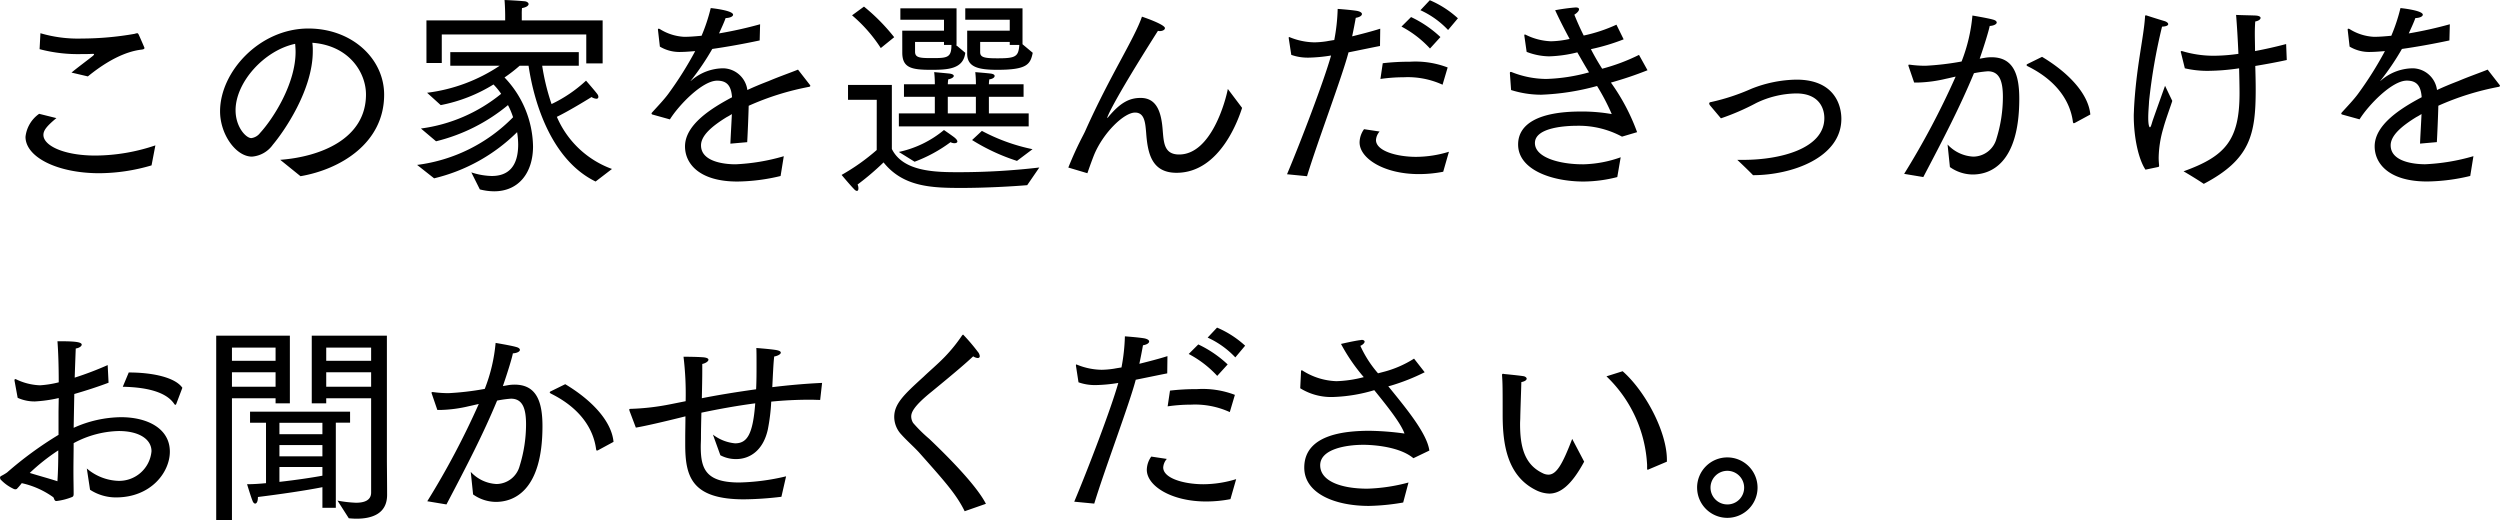 <svg xmlns="http://www.w3.org/2000/svg" width="305.448" height="63.556" viewBox="0 0 305.448 63.556" preserveAspectRatio="xMinYMid meet">
    <path id="パス_2247" data-name="パス 2247" d="M7.02,7.4a18.332,18.332,0,0,0,5.2.6c.468,0,.884,0,1.248-.026.208,0,.208.026.208.052s-.026.1-.156.208c-.65.52-1.95,1.482-2.6,2.028l2,.468c3.406-2.782,5.694-3.172,6.578-3.276.208-.026.338-.078.338-.208,0-.026-.52-1.222-.7-1.612-.078-.156-.13-.182-.208-.182a2.688,2.688,0,0,0-.312.078,37.57,37.57,0,0,1-6.422.572,16.124,16.124,0,0,1-5.07-.65Zm-.052,7.9A3.951,3.951,0,0,0,5.3,18.112c0,2.47,3.874,4.446,9.022,4.446A22.843,22.843,0,0,0,20.7,21.6l.468-2.444A23.164,23.164,0,0,1,13.832,20.4c-3.822,0-6.344-1.2-6.344-2.522,0-.546.39-1.066,1.586-2.054ZM38.9,22.922c4.862-.832,10.218-4.03,10.218-9.958,0-4.42-3.952-8.086-9.256-8.086-5.954,0-10.79,5.278-10.79,10.114,0,2.834,1.95,5.538,3.9,5.538a3.46,3.46,0,0,0,2.548-1.456C36.92,17.41,40.4,12.366,40.4,7.66a6.969,6.969,0,0,0-.052-1.04c4.5.338,6.552,3.64,6.552,6.318,0,5.434-5.59,7.618-10.478,7.982ZM38.246,6.75c.026.338.052.65.052.988,0,3.822-2.652,8.06-4.342,9.906a1.607,1.607,0,0,1-1.066.624c-.65,0-1.924-1.352-1.924-3.406C30.966,11.456,34.45,7.556,38.246,6.75ZM54.288,9.09H56.16V5.606H73.814V9.142h2V3.89h-9.88V3.136a7.308,7.308,0,0,1,.026-.754c.572-.1.806-.312.806-.494,0-.156-.208-.312-.468-.338-1.066-.1-2.47-.156-2.47-.156.078.962.078,1.924.078,1.924V3.89h-9.62Zm.936,14.092a21.528,21.528,0,0,0,10.14-5.642,9.841,9.841,0,0,1,.13,1.508c0,2.756-1.274,3.848-3.224,3.848a8.436,8.436,0,0,1-2.5-.442l1.04,2.08a7.155,7.155,0,0,0,1.742.234c3.042,0,4.758-2.314,4.758-5.486a12.466,12.466,0,0,0-3.484-8.424,18.812,18.812,0,0,0,1.846-1.43h1.092c.728,4.914,2.964,11.6,8.19,14.144l2-1.534a11.654,11.654,0,0,1-6.734-6.37c1.612-.78,4.238-2.418,4.238-2.418a1.244,1.244,0,0,0,.6.208.218.218,0,0,0,.234-.234.5.5,0,0,0-.078-.26c-.156-.26-1.43-1.716-1.43-1.716a16.78,16.78,0,0,1-4.212,2.86,27.146,27.146,0,0,1-1.144-4.68H72.9V7.764H57.2V9.428h6.032a20.463,20.463,0,0,1-8.866,3.3l1.664,1.508a19.1,19.1,0,0,0,6.448-2.522,8.14,8.14,0,0,1,.936,1.144,19.563,19.563,0,0,1-9.8,4.238l1.846,1.56a21.924,21.924,0,0,0,8.788-4.42,9.379,9.379,0,0,1,.624,1.482,19.9,19.9,0,0,1-11.726,5.824Zm28.808-7.2c1.066-1.716,3.952-4.732,5.772-4.732,1.248,0,1.716.676,1.82,2.028-2.548,1.352-5.746,3.354-5.746,6.006,0,2.08,1.716,4.29,6.4,4.29a23.362,23.362,0,0,0,5.278-.676l.39-2.418a24.8,24.8,0,0,1-5.9.988c-.6,0-4.212-.052-4.212-2.314,0-1.2,1.326-2.34,3.146-3.458.208-.1.416-.234.624-.364-.052,1.144-.156,2.886-.182,3.614l2.054-.182c.052-.858.156-3.3.182-4.446A32.927,32.927,0,0,1,101.062,12c.052-.026.13-.052.13-.13,0-.026-.026-.052-.052-.1L99.684,9.9c-.962.39-2.314.858-3.588,1.4-.884.338-1.768.7-2.6,1.092A3.046,3.046,0,0,0,90.584,9.74a5.964,5.964,0,0,0-3.926,1.482.449.449,0,0,1-.1.078s0-.026.052-.078a31.342,31.342,0,0,0,2.6-3.848C90.844,7.14,92.82,6.8,95,6.334l.052-1.976a49.582,49.582,0,0,1-5.018,1.118c.286-.624.6-1.3.806-1.872.572-.026.91-.208.91-.416,0-.494-2.392-.78-2.73-.806a21.427,21.427,0,0,1-1.118,3.38c-.806.078-1.482.13-2.054.13h-.078a6.17,6.17,0,0,1-2.99-.962.283.283,0,0,0-.13-.026.069.069,0,0,0-.078.078v.052l.234,2.054a4.661,4.661,0,0,0,2.652.65c.494,0,1.352-.078,1.664-.1a43.511,43.511,0,0,1-3.25,5.174c-.546.754-1.378,1.612-2.054,2.366a.1.1,0,0,0-.026.078.133.133,0,0,0,.1.13Zm36.322-8.034c0,1.612,1.274,1.976,3.692,1.976,3.588,0,4.03-.65,4.316-2.08L127.114,6.8V2.408H120.12v1.4h5.434V5.138h-5.2Zm-7.93-.13c0,1.846,1.092,2.106,3.484,2.106,2,0,3.978-.052,4.212-2.08l-1.144-.962h.078V2.408H112.19v1.4h5.33V5.138h-5.1Zm-.416,9.022h15.86V15.252h-4.862V13.224h4.238V11.69h-4.238a4.641,4.641,0,0,1,.052-.6c.416-.052.65-.234.65-.416,0-.13-.13-.234-.442-.286-.6-.078-1.69-.156-1.924-.182a12.525,12.525,0,0,1,.078,1.482h-3.432a4.641,4.641,0,0,1,.052-.6c.416-.078.676-.26.676-.416,0-.13-.156-.234-.494-.286-.468-.052-1.664-.156-1.9-.182a12.525,12.525,0,0,1,.078,1.482h-3.77v1.534h3.77v2.028h-4.394Zm8.944,1.664a24.511,24.511,0,0,0,5.486,2.548l1.9-1.43a22.973,22.973,0,0,1-6.188-2.236ZM106.288,3.266a18.046,18.046,0,0,1,3.51,4l1.638-1.326A23.825,23.825,0,0,0,107.744,2.2ZM109.3,19.724a25.585,25.585,0,0,1-4.29,3.042s1.066,1.274,1.482,1.69c.156.182.286.26.39.26.13,0,.182-.13.182-.312a1.18,1.18,0,0,0-.1-.468,32.122,32.122,0,0,0,3.172-2.7c2.392,2.99,5.85,3.12,9.49,3.12,2.912,0,6.24-.182,8.06-.338l1.482-2.158a84.82,84.82,0,0,1-9.724.572c-2.834,0-6.89,0-8.294-2.834V11.768h-5.356v1.82h3.51Zm4.628,1.43a17.77,17.77,0,0,0,4.394-2.392.973.973,0,0,0,.468.13c.208,0,.364-.078.364-.208s-.1-.286-.39-.52c-.416-.312-1.248-.884-1.248-.884a12.825,12.825,0,0,1-5.512,2.678ZM121.94,6.516h3.614V6.88h1.17c-.1,1.456-.468,1.638-2.678,1.638-1.638,0-2.106-.13-2.106-.754Zm-7.956,0h3.536V6.88h.91c0,1.586-.52,1.612-2.418,1.612-1.456,0-2.028-.052-2.028-.78Zm4,8.736V13.224h3.432v2.028Zm17.056,7.306c.312-.91.6-1.69.806-2.21,1.118-2.73,3.666-5.2,5.018-5.2,1.144,0,1.248,1.2,1.352,2.418.182,2.47.624,4.94,3.718,4.94,5.434,0,7.67-6.89,8.008-7.93L152.2,12.262c-.234,1.274-1.976,8.008-5.954,8.008-1.82,0-1.872-1.43-2-2.912-.156-2.21-.7-4-2.7-4-1.352,0-2.47.546-3.978,2.366a.139.139,0,0,1-.1.078c-.052,0,.416-1.534,6.188-10.634.078,0,.13.026.208.026.364,0,.65-.156.65-.364,0-.39-2.028-1.144-2.808-1.4-.91,2.678-3.874,7.15-6.89,13.884-.208.52-.962,1.716-2.106,4.55Zm40.69-19.916a10.775,10.775,0,0,1,3.38,2.418l1.2-1.43a12.086,12.086,0,0,0-3.432-2.21Zm-2.314,2A12.937,12.937,0,0,1,176.9,7.322l1.274-1.4a13.746,13.746,0,0,0-3.588-2.444Zm-2.574,6.4a19.9,19.9,0,0,1,2.834-.208,10.2,10.2,0,0,1,4.758.91l.624-2.106a11.016,11.016,0,0,0-4.654-.7,26.772,26.772,0,0,0-3.276.182Zm-2,6.136a2.848,2.848,0,0,0-.546,1.612c0,1.976,3.016,3.874,7.228,3.874a15.463,15.463,0,0,0,2.99-.286l.7-2.444a13.824,13.824,0,0,1-4,.624c-2.392,0-4.914-.728-4.914-2.054a1.739,1.739,0,0,1,.442-1.04Zm-6.968,5.746c1.326-4.342,4.29-12.142,5.07-15.132,1.3-.26,2.652-.546,3.848-.78L170.82,4.9c-1.066.338-2.288.65-3.432.936.156-.728.312-1.534.442-2.262.468-.078.754-.26.754-.468,0-.156-.208-.312-.65-.39-.832-.13-2.314-.234-2.314-.234a23.219,23.219,0,0,1-.416,3.8q-.507.078-.936.156a10.732,10.732,0,0,1-1.482.13,8.241,8.241,0,0,1-3.016-.624c-.026,0-.052-.026-.078-.026-.052,0-.052.052-.052.1v.052l.312,2.028a6.017,6.017,0,0,0,2.132.338,19.013,19.013,0,0,0,2.73-.26c-.884,3.146-3.718,10.556-5.382,14.508Zm24.934-10.53a12.2,12.2,0,0,0,3.692.572,29.567,29.567,0,0,0,6.812-1.066,26.494,26.494,0,0,1,1.794,3.432,21.008,21.008,0,0,0-3.77-.312c-5.148,0-7.67,1.508-7.67,4.03,0,3.068,4.082,4.524,8.008,4.524a16.9,16.9,0,0,0,4.108-.546l.416-2.418a14.436,14.436,0,0,1-4.524.858h-.13c-2.756,0-5.824-.806-5.824-2.6,0-1.976,4.056-2.106,5.1-2.106a11.116,11.116,0,0,1,5.538,1.326l1.846-.546a24.978,24.978,0,0,0-3.2-6.058,44.6,44.6,0,0,0,4.472-1.508L202.436,8.1a23.452,23.452,0,0,1-4.5,1.69C197.47,9.064,197,8.258,196.56,7.4a25.247,25.247,0,0,0,4-1.2L199.68,4.41a18.969,18.969,0,0,1-4,1.326c-.39-.78-.78-1.638-1.144-2.548.338-.208.572-.468.572-.65,0-.156-.13-.234-.416-.234a23.722,23.722,0,0,0-2.5.338c.572,1.248,1.17,2.392,1.768,3.51a11.641,11.641,0,0,1-2.262.286,7.493,7.493,0,0,1-3.12-.806c-.026,0-.052-.026-.078-.026-.052,0-.078.052-.078.1v.026l.286,2a7.879,7.879,0,0,0,2.756.546A15.812,15.812,0,0,0,194.9,7.79c.494.858.962,1.69,1.43,2.444a21.725,21.725,0,0,1-5.226.806,11.567,11.567,0,0,1-4.212-.832.234.234,0,0,0-.13-.026c-.078,0-.1.052-.1.13v.052Zm25.636,3.458a28.859,28.859,0,0,0,4.316-1.872,11.574,11.574,0,0,1,4.888-1.17c2.73,0,3.432,1.742,3.432,3.016,0,3.692-5.3,5.1-9.906,5.1h-.728s1.17,1.092,1.924,1.872c4.706,0,10.79-2.132,10.79-6.89,0-1.742-.91-4.784-5.486-4.784a15.382,15.382,0,0,0-5.512,1.118,25.628,25.628,0,0,1-4.888,1.612c-.182.026-.26.078-.26.182a.423.423,0,0,0,.1.234Zm37.44-6.63a.173.173,0,0,0-.1.13c0,.026.052.078.13.13,3.64,1.794,5.226,4.368,5.538,6.812.026.1.052.156.1.156a.37.37,0,0,0,.156-.052l1.872-1.014c-.234-2.5-2.6-5.07-5.9-7.046ZM237.172,23.026c2.5-4.758,4.472-8.554,6.188-12.688a13.68,13.68,0,0,1,1.69-.234c1.456,0,1.846,1.248,1.846,3.146a17.164,17.164,0,0,1-.78,5.07,2.96,2.96,0,0,1-2.834,2.21,4.584,4.584,0,0,1-3.146-1.482l.286,2.756a4.865,4.865,0,0,0,2.782.91c2.132,0,5.694-1.274,5.694-9.256,0-2.938-.7-5.07-3.406-5.07a4.787,4.787,0,0,0-.858.078l-.572.1c.52-1.508,1.092-3.328,1.222-4,.52-.026.858-.234.858-.416,0-.156-.156-.286-.468-.364-.624-.182-2.5-.494-2.5-.494a20.308,20.308,0,0,1-1.326,5.616,33.85,33.85,0,0,1-4.394.52,13.711,13.711,0,0,1-1.924-.13h-.078c-.078,0-.1,0-.1.078a.283.283,0,0,0,.026.13l.676,1.976h.39a16.539,16.539,0,0,0,3.51-.468c.39-.078.78-.182,1.17-.26a97.809,97.809,0,0,1-6.292,11.882ZM269.126,9.74a12.258,12.258,0,0,0,2.782.312,26.951,26.951,0,0,0,3.848-.312c.026,1.092.052,2.158.052,3.042,0,5.72-1.716,7.7-6.838,9.542,0,0,1.43.832,2.47,1.534,5.694-2.99,6.344-6.032,6.344-11.544,0-.962-.026-1.924-.052-2.86,1.248-.208,2.548-.442,3.848-.728l-.078-1.95c-1.274.338-2.548.624-3.8.858,0-.806-.026-1.534-.026-2.132,0-.624.026-1.144.052-1.482.416-.078.65-.26.65-.442,0-.13-.182-.26-.6-.286-.546-.026-2.158-.052-2.392-.078.1,1.17.208,2.938.286,4.758a21.767,21.767,0,0,1-3.042.234,13.374,13.374,0,0,1-3.848-.572h-.052c-.078,0-.1.026-.1.1a.2.2,0,0,0,.026.1ZM265.85,21.8c.1-.026.13-.052.13-.13V21.6c-.026-.312-.052-.624-.052-.936a13.384,13.384,0,0,1,.572-3.614c.286-1.066.936-2.808,1.092-3.328-.364-.754-.884-1.846-.884-1.846s-1.248,3.484-1.534,4.316c-.1.338-.208.754-.312.754-.078,0-.208-.26-.208-1.17,0-.7.078-1.456.1-2a68.5,68.5,0,0,1,1.586-9.126c.546-.026.754-.156.754-.312,0-.13-.182-.286-.442-.364-.884-.26-2.158-.676-2.158-.676a.283.283,0,0,0-.13-.026c-.078,0-.1.026-.1.156-.156,2.548-1.092,6.214-1.352,11.31,0,.26-.026.546-.026.806,0,2.548.546,5.252,1.43,6.578Zm24.622-5.824c1.066-1.716,3.952-4.732,5.772-4.732,1.248,0,1.716.676,1.82,2.028-2.548,1.352-5.746,3.354-5.746,6.006,0,2.08,1.716,4.29,6.4,4.29a23.362,23.362,0,0,0,5.278-.676l.39-2.418a24.8,24.8,0,0,1-5.9.988c-.6,0-4.212-.052-4.212-2.314,0-1.2,1.326-2.34,3.146-3.458.208-.1.416-.234.624-.364-.052,1.144-.156,2.886-.182,3.614l2.054-.182c.052-.858.156-3.3.182-4.446A32.926,32.926,0,0,1,307.5,12c.052-.026.13-.052.13-.13,0-.026-.026-.052-.052-.1L306.124,9.9c-.962.39-2.314.858-3.588,1.4-.884.338-1.768.7-2.6,1.092a3.046,3.046,0,0,0-2.912-2.652,5.964,5.964,0,0,0-3.926,1.482.449.449,0,0,1-.1.078s0-.026.052-.078a31.34,31.34,0,0,0,2.6-3.848c1.638-.234,3.614-.572,5.8-1.04l.052-1.976a49.582,49.582,0,0,1-5.018,1.118c.286-.624.6-1.3.806-1.872.572-.026.91-.208.91-.416,0-.494-2.392-.78-2.73-.806a21.426,21.426,0,0,1-1.118,3.38c-.806.078-1.482.13-2.054.13h-.078a6.17,6.17,0,0,1-2.99-.962.283.283,0,0,0-.13-.026.069.069,0,0,0-.078.078v.052l.234,2.054a4.661,4.661,0,0,0,2.652.65c.494,0,1.352-.078,1.664-.1a43.513,43.513,0,0,1-3.25,5.174c-.546.754-1.378,1.612-2.054,2.366a.1.1,0,0,0-.026.078.133.133,0,0,0,.1.13ZM17.186,48.648c2.678.052,5.252.546,6.292,2.106.052.078.1.1.13.1.052,0,.1-.052.13-.156l.728-1.924c-.858-1.248-3.562-1.872-6.552-1.872Zm-4,12.584a5.8,5.8,0,0,0,3.172.936c4.264,0,6.578-3.068,6.578-5.59,0-2.808-2.7-4.212-5.98-4.212a14.348,14.348,0,0,0-5.772,1.3c.026-1.43.052-2.834.078-4.134,1.43-.416,2.886-.884,4.186-1.378L15.34,46a40.211,40.211,0,0,1-4.03,1.534c.052-1.56.1-2.86.13-3.562.416-.052.728-.286.728-.468,0-.39-1.274-.416-2.964-.416.1,1.3.156,3.068.156,5.018a12.4,12.4,0,0,1-2.288.364,7.318,7.318,0,0,1-2.964-.754H4.056a.1.1,0,0,0-.1.1v.078L4.342,50a5.025,5.025,0,0,0,2.106.442,17.007,17.007,0,0,0,2.912-.416l-.026,1.638v2.86a44.547,44.547,0,0,0-6.292,4.6,6.237,6.237,0,0,1-.7.416.244.244,0,0,0-.156.208.8.8,0,0,0,.052.208A5.16,5.16,0,0,0,3.8,61.1a.581.581,0,0,0,.26.078.376.376,0,0,0,.182-.052,8.4,8.4,0,0,0,.6-.7,10.457,10.457,0,0,1,3.848,1.716c.13.13.1.468.39.468A7.5,7.5,0,0,0,11,62.116c.182-.078.182-.26.182-.416,0-.806-.026-1.742-.026-2.782,0-1.066.026-2.21.026-3.38a12.144,12.144,0,0,1,5.512-1.482c2.5,0,4,1.014,4,2.47a3.967,3.967,0,0,1-4.16,3.614,6.247,6.247,0,0,1-3.744-1.508ZM9.2,60.192c-1.118-.364-2.21-.65-3.38-1.014a24.315,24.315,0,0,1,3.484-2.756C9.308,57.7,9.282,58.944,9.2,60.192ZM44.8,64.716c.312.026.624.052.936.052,1.846,0,3.744-.572,3.744-2.912,0-1.274-.026-4.056-.026-4.056V42.408H40.274v8.268h1.768v-.624h5.486V61.57c0,.988-.884,1.248-1.846,1.248a15.148,15.148,0,0,1-2.262-.26Zm-10.114-4.29c-.806.078-1.586.13-2.314.13,0,0,.468,1.56.676,2.054.078.208.208.312.312.312.182,0,.338-.26.338-.806,2.73-.338,5.928-.806,7.878-1.2v2.522h1.638v-10.4h1.742V51.69H32.734v1.352h1.95ZM28.6,64.95h1.924v-14.9h5.33v.624H37.6V42.408h-9ZM42.042,45.476V43.864h5.486v1.612Zm0,3.172V46.88h5.486v1.768ZM30.524,45.476V43.864h5.33v1.612Zm0,3.172V46.88h5.33v1.768Zm5.8,5.8v-1.4h5.252v1.4Zm0,2.7V55.772h5.252V57.15Zm0,1.3h5.252v1.066c-1.118.208-3.146.52-5.252.754Zm33.124-9.23a.173.173,0,0,0-.1.13c0,.026.052.078.13.13,3.64,1.794,5.226,4.368,5.538,6.812.026.1.052.156.1.156a.37.37,0,0,0,.156-.052l1.872-1.014c-.234-2.5-2.6-5.07-5.9-7.046ZM56.732,63.026c2.5-4.758,4.472-8.554,6.188-12.688a13.68,13.68,0,0,1,1.69-.234c1.456,0,1.846,1.248,1.846,3.146a17.164,17.164,0,0,1-.78,5.07,2.96,2.96,0,0,1-2.834,2.21A4.584,4.584,0,0,1,59.7,59.048l.286,2.756a4.865,4.865,0,0,0,2.782.91c2.132,0,5.694-1.274,5.694-9.256,0-2.938-.7-5.07-3.406-5.07a4.787,4.787,0,0,0-.858.078l-.572.1c.52-1.508,1.092-3.328,1.222-4,.52-.026.858-.234.858-.416,0-.156-.156-.286-.468-.364-.624-.182-2.5-.494-2.5-.494a20.308,20.308,0,0,1-1.326,5.616,33.849,33.849,0,0,1-4.394.52,13.711,13.711,0,0,1-1.924-.13h-.078c-.078,0-.1,0-.1.078a.283.283,0,0,0,.026.13l.676,1.976H56a16.539,16.539,0,0,0,3.51-.468c.39-.078.78-.182,1.17-.26a97.809,97.809,0,0,1-6.292,11.882Zm23.14-9.386c1.092-.182,3.354-.7,6.058-1.378,0,.962-.026,1.9-.026,2.652v.754c0,3.9.728,6.734,7.176,6.734a40.424,40.424,0,0,0,4.576-.312l.572-2.5a26.878,26.878,0,0,1-5.72.754c-4.082,0-4.706-1.664-4.706-4.368,0-.364.026-.728.026-1.092,0-.91.026-1.976.052-3.068,1.976-.416,4.212-.832,6.578-1.144-.286,3.8-.988,4.888-2.47,4.888a5.245,5.245,0,0,1-2.7-1.066l.91,2.522a4.049,4.049,0,0,0,1.924.468c1.638,0,3.3-1.014,3.874-3.614a23.454,23.454,0,0,0,.416-3.406c1.56-.156,3.172-.234,4.758-.234.416,0,.806.026,1.222.026l.234-2.08c-2.132.1-4.16.286-6.084.52.078-1.482.13-2.886.234-3.744.442-.078.806-.286.806-.468,0-.156-.182-.26-.65-.338-.884-.13-2.34-.234-2.34-.234.026.364.026,1.144.026,2.184,0,.832,0,1.846-.052,2.86-2.418.338-4.654.7-6.63,1.092.026-1.248.052-2.444.052-3.328v-.858c.39-.078.754-.312.754-.52,0-.13-.156-.234-.546-.286-.832-.078-2.5-.078-2.5-.078a37.817,37.817,0,0,1,.26,5.434l-1.82.364a28.916,28.916,0,0,1-4.914.572c-.13,0-.156.052-.156.1s.026.078.026.13Zm42.77,9.308c-1.248-2.444-5.226-6.318-6.916-7.93a17.567,17.567,0,0,1-1.976-1.95,1.505,1.505,0,0,1-.234-.78c0-.468.234-1.222,2.5-3.042,3.172-2.6,4.238-3.536,5.07-4.316a1.2,1.2,0,0,0,.546.208c.156,0,.26-.078.26-.234a.974.974,0,0,0-.234-.52,23.272,23.272,0,0,0-1.794-2.106c-.026,0-.078.026-.156.13a18.984,18.984,0,0,1-2.106,2.6c-.884.91-1.82,1.69-2.548,2.392-2.366,2.158-3.614,3.3-3.614,4.94a3.165,3.165,0,0,0,.858,2.132c.676.754,1.508,1.482,2.158,2.184,3.094,3.484,4.576,5.122,5.59,7.2Zm27.092-20.306a10.775,10.775,0,0,1,3.38,2.418l1.2-1.43a12.086,12.086,0,0,0-3.432-2.21Zm-2.314,2a12.937,12.937,0,0,1,3.484,2.678l1.274-1.4a13.746,13.746,0,0,0-3.588-2.444Zm-2.574,6.4a19.9,19.9,0,0,1,2.834-.208,10.2,10.2,0,0,1,4.758.91l.624-2.106a11.016,11.016,0,0,0-4.654-.7,26.772,26.772,0,0,0-3.276.182Zm-2,6.136a2.848,2.848,0,0,0-.546,1.612c0,1.976,3.016,3.874,7.228,3.874a15.463,15.463,0,0,0,2.99-.286l.7-2.444a13.824,13.824,0,0,1-4,.624c-2.392,0-4.914-.728-4.914-2.054a1.739,1.739,0,0,1,.442-1.04Zm-6.968,5.746c1.326-4.342,4.29-12.142,5.07-15.132,1.3-.26,2.652-.546,3.848-.78l.026-2.106c-1.066.338-2.288.65-3.432.936.156-.728.312-1.534.442-2.262.468-.078.754-.26.754-.468,0-.156-.208-.312-.65-.39-.832-.13-2.314-.234-2.314-.234a23.219,23.219,0,0,1-.416,3.8q-.507.078-.936.156a10.732,10.732,0,0,1-1.482.13,8.241,8.241,0,0,1-3.016-.624c-.026,0-.052-.026-.078-.026-.052,0-.052.052-.052.1v.052l.312,2.028a6.017,6.017,0,0,0,2.132.338,19.013,19.013,0,0,0,2.73-.26c-.884,3.146-3.718,10.556-5.382,14.508ZM161.044,48.83a7.175,7.175,0,0,0,4.082,1.066,19.466,19.466,0,0,0,4.966-.832c1.664,2.054,3.25,4.056,3.692,5.3a34.158,34.158,0,0,0-4.368-.338c-2.444.026-7.878.26-7.878,4.5,0,3.12,3.666,4.68,7.9,4.68a26.862,26.862,0,0,0,4.186-.416l.65-2.444a21.689,21.689,0,0,1-5.018.754c-3.25,0-5.772-.936-5.772-2.86,0-2,3.224-2.5,5.278-2.5.26,0,4.16,0,6.11,1.638l1.95-.936c-.286-2.08-2.782-5.1-5.018-7.852l.312-.078a25.127,25.127,0,0,0,4.134-1.638l-1.3-1.664a13.02,13.02,0,0,1-3.8,1.638l-.6.156a13.68,13.68,0,0,1-2.158-3.354c.338-.156.52-.364.52-.52,0-.1-.13-.208-.338-.208-.052,0-.13.026-.182.026-.806.1-2.366.468-2.366.468a22.305,22.305,0,0,0,2.782,4.056,14.817,14.817,0,0,1-3.328.494,8.155,8.155,0,0,1-4.16-1.3.2.2,0,0,0-.1-.026c-.078,0-.078.1-.078.156Zm44.8,8.97v-.234c0-3.38-2.6-8.346-5.408-10.816l-1.976.624a16.1,16.1,0,0,1,4.966,10.816v.442q0,.156.078.156c.052,0,.078-.026.13-.052Zm-11.57-2.782c-1.17,3.042-1.9,4.368-2.912,4.368a1.564,1.564,0,0,1-.7-.182c-2.236-1.066-2.756-3.25-2.756-6.006,0-.286.026-.572.026-.884.026-1.17.1-3.094.13-4.238.442-.078.65-.26.65-.416,0-.13-.182-.286-.442-.312-.65-.1-2.34-.26-2.34-.26a.2.2,0,0,0-.1-.026c-.078,0-.13.052-.13.156.078,1.04.078,1.69.078,5.07.026,3.25.494,7.2,4.03,8.97a3.877,3.877,0,0,0,1.664.442c1.274,0,2.652-.91,4.264-3.9Zm15.262,5.954a3.692,3.692,0,1,0,3.692-3.692A3.689,3.689,0,0,0,209.534,60.972Zm3.692,2.054a2.054,2.054,0,1,1,2.054-2.054A2.042,2.042,0,0,1,213.226,63.026Z" transform="translate(-2.184 -1.394)"/>
</svg>
